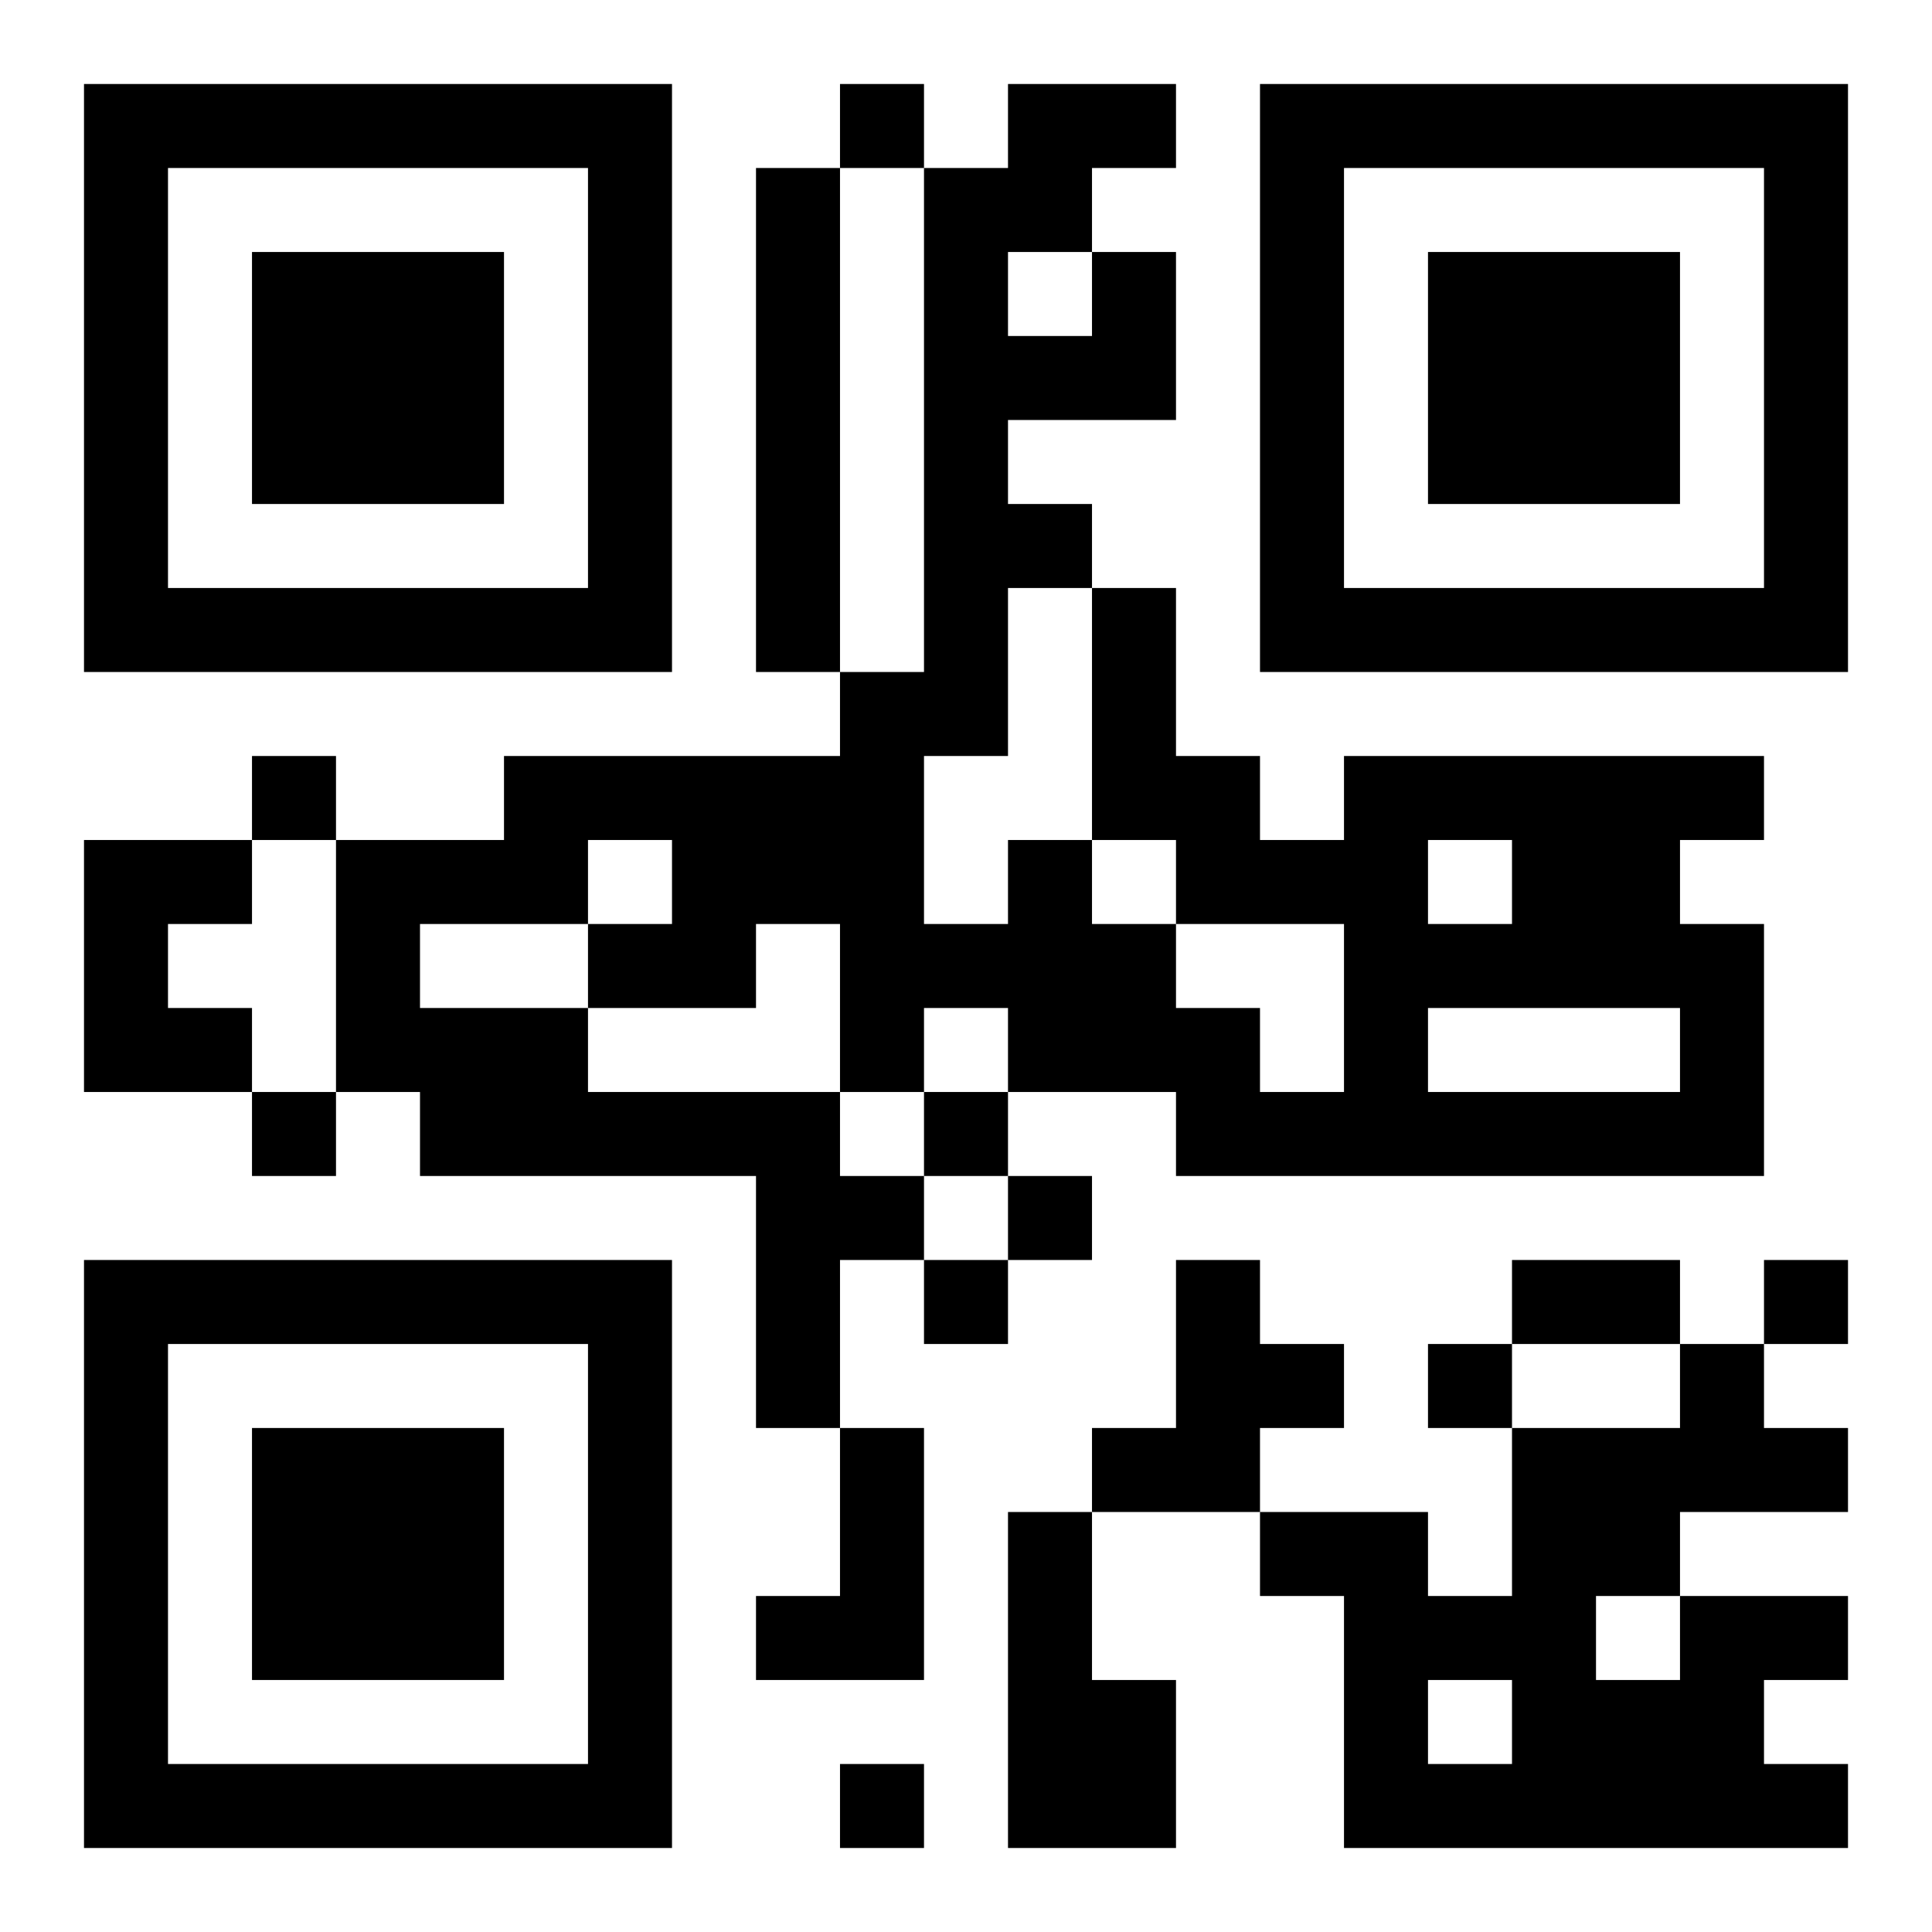 <?xml version="1.0" encoding="UTF-8"?>
<!DOCTYPE svg PUBLIC "-//W3C//DTD SVG 1.1//EN" "http://www.w3.org/Graphics/SVG/1.1/DTD/svg11.dtd">
<svg xmlns="http://www.w3.org/2000/svg" version="1.1" viewBox="0 0 23 23" stroke="none">
	<rect width="100%" height="100%" fill="#ffffff"/>
	<path d="M1,1h7v1h-7z M10,1h1v1h-1z M12,1h2v1h-2z M15,1h7v1h-7z M1,2h1v6h-1z M7,2h1v6h-1z M9,2h1v6h-1z M11,2h1v7h-1z M12,2h1v1h-1z M15,2h1v6h-1z M21,2h1v6h-1z M3,3h3v3h-3z M13,3h1v2h-1z M17,3h3v3h-3z M12,4h1v1h-1z M12,6h1v1h-1z M2,7h5v1h-5z M13,7h1v3h-1z M16,7h5v1h-5z M10,8h1v5h-1z M3,9h1v1h-1z M6,9h4v1h-4z M14,9h1v2h-1z M16,9h5v1h-5z M1,10h1v3h-1z M2,10h1v1h-1z M4,10h3v1h-3z M8,10h2v1h-2z M12,10h1v3h-1z M15,10h2v1h-2z M18,10h2v2h-2z M4,11h1v2h-1z M7,11h2v1h-2z M11,11h1v1h-1z M13,11h1v2h-1z M16,11h1v3h-1z M17,11h1v1h-1z M20,11h1v3h-1z M2,12h1v1h-1z M5,12h2v2h-2z M14,12h1v2h-1z M3,13h1v1h-1z M7,13h3v1h-3z M11,13h1v1h-1z M15,13h1v1h-1z M17,13h3v1h-3z M9,14h1v3h-1z M10,14h1v1h-1z M12,14h1v1h-1z M1,15h7v1h-7z M11,15h1v1h-1z M14,15h1v3h-1z M18,15h2v1h-2z M21,15h1v1h-1z M1,16h1v6h-1z M7,16h1v6h-1z M15,16h1v1h-1z M17,16h1v1h-1z M20,16h1v2h-1z M3,17h3v3h-3z M10,17h1v3h-1z M13,17h1v1h-1z M18,17h1v5h-1z M19,17h1v2h-1z M21,17h1v1h-1z M12,18h1v4h-1z M15,18h2v1h-2z M9,19h1v1h-1z M16,19h1v3h-1z M17,19h1v1h-1z M20,19h1v3h-1z M21,19h1v1h-1z M13,20h1v2h-1z M19,20h1v2h-1z M2,21h5v1h-5z M10,21h1v1h-1z M17,21h1v1h-1z M21,21h1v1h-1z" fill="#000000"/>
</svg>
